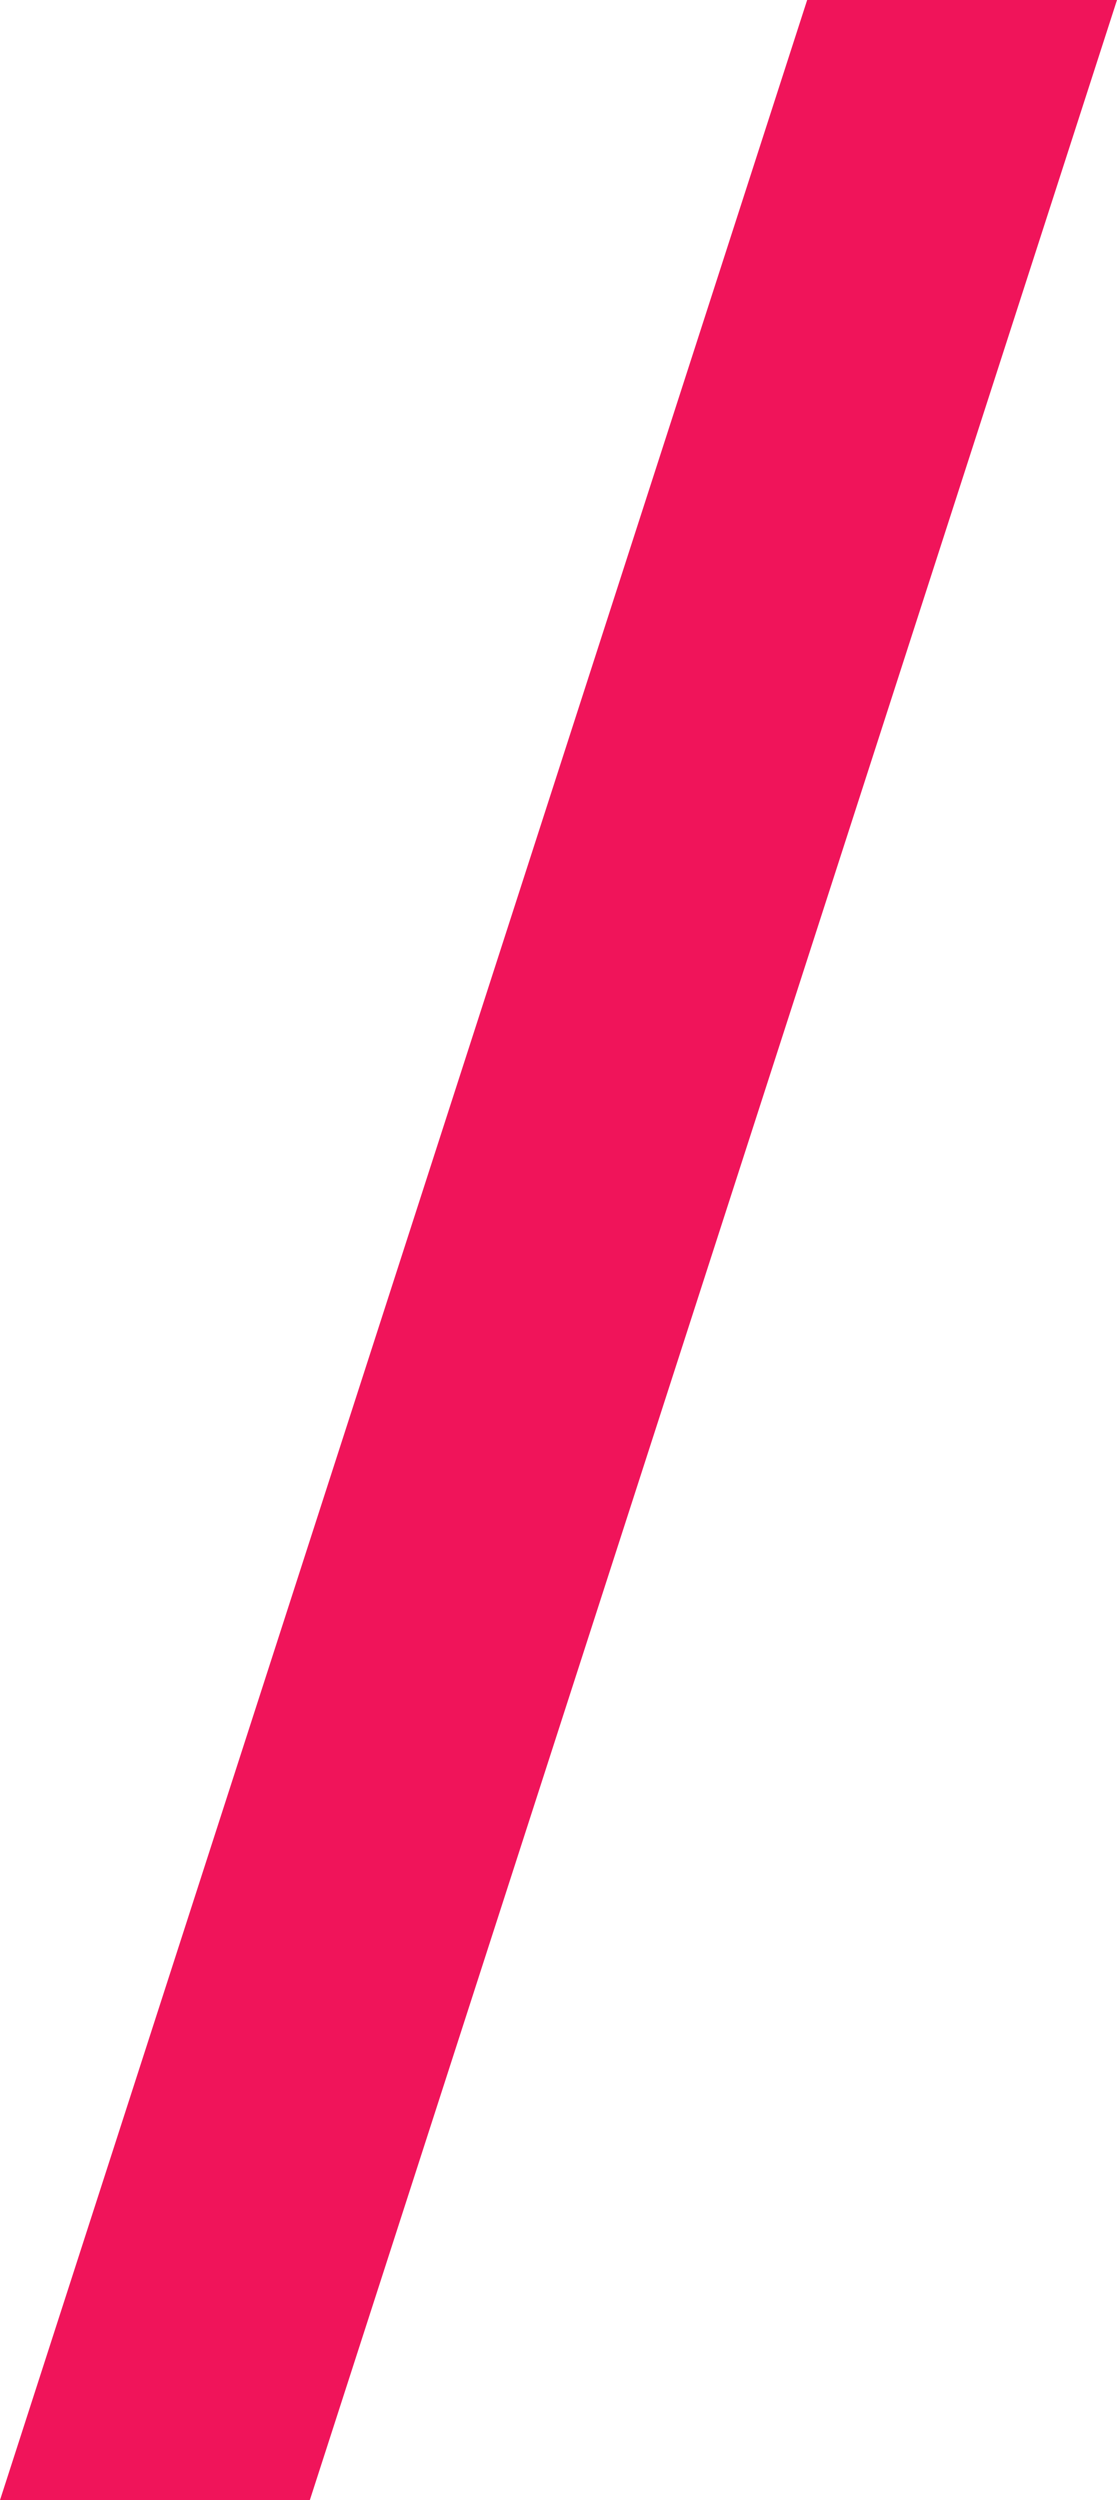 <svg width="21" height="47" viewBox="0 0 21 47" fill="none" xmlns="http://www.w3.org/2000/svg">
<g id="Assets / Slash">
<path id="Slash" fill-rule="evenodd" clip-rule="evenodd" d="M15.175 0H21L5.825 47H0L15.175 0Z" fill="#F0145A"/>
</g>
</svg>
